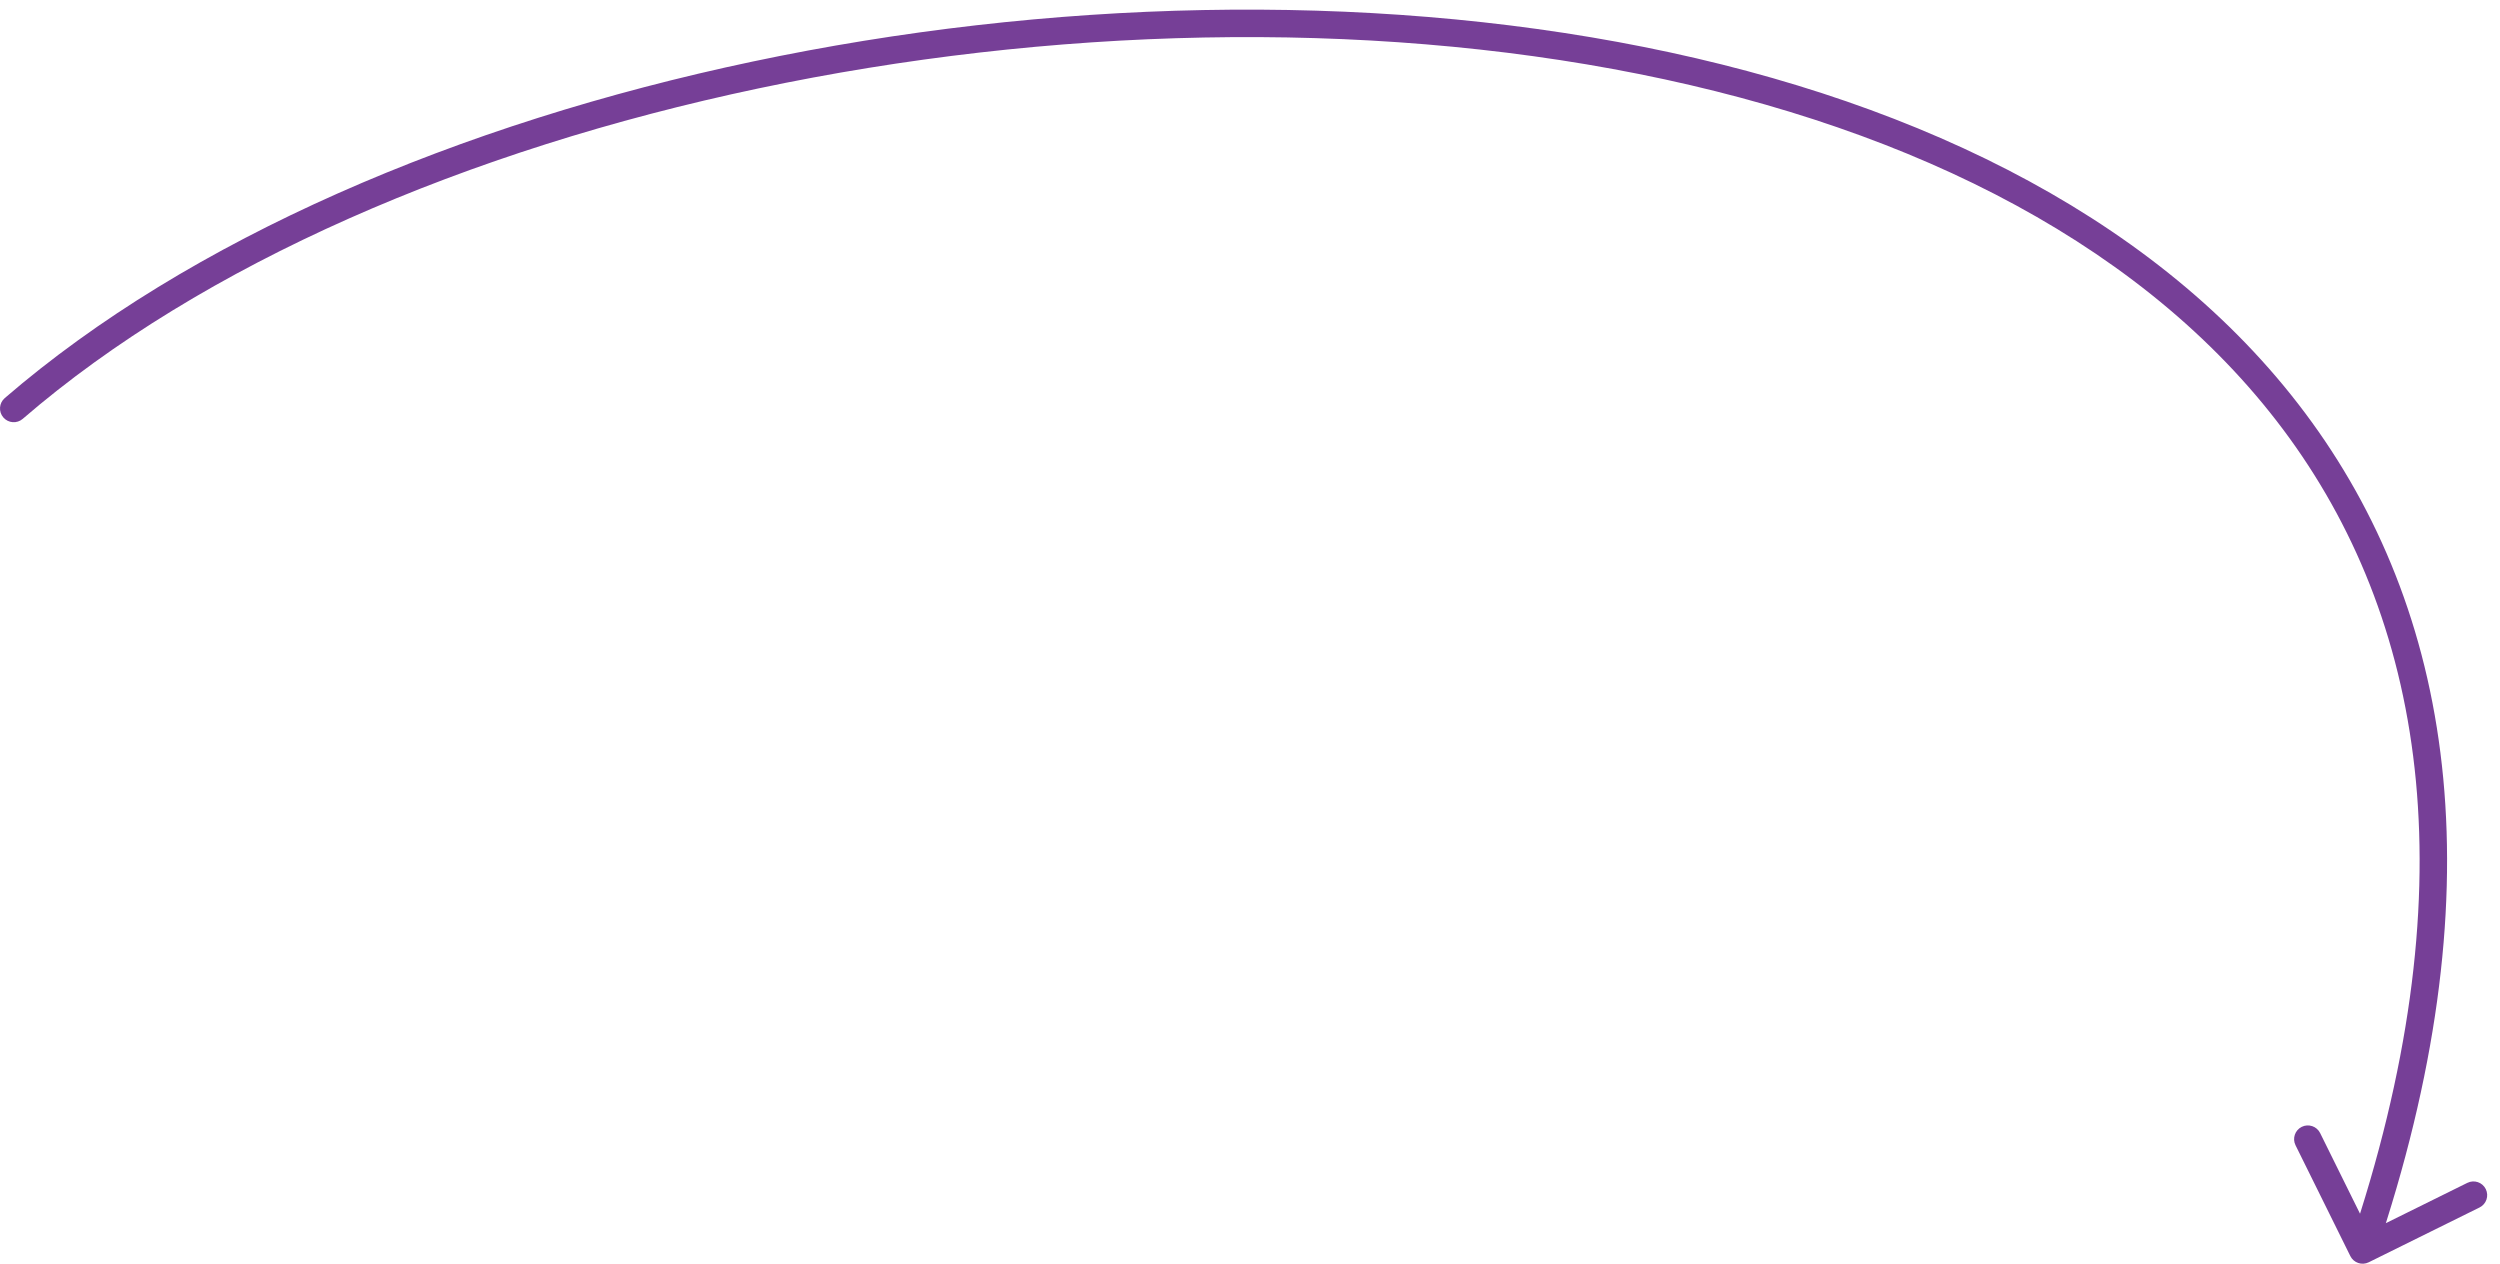 <?xml version="1.0" encoding="UTF-8"?> <svg xmlns="http://www.w3.org/2000/svg" width="182" height="92" viewBox="0 0 182 92" fill="none"> <path d="M0.347 28.98C-0.071 29.341 -0.118 29.972 0.243 30.39C0.604 30.808 1.235 30.855 1.653 30.494L0.347 28.98ZM171.104 91.441C171.348 91.936 171.948 92.139 172.443 91.894L180.511 87.904C181.006 87.66 181.208 87.06 180.964 86.565C180.719 86.07 180.119 85.867 179.624 86.112L172.453 89.658L168.906 82.487C168.662 81.992 168.062 81.79 167.567 82.034C167.072 82.279 166.869 82.879 167.114 83.374L171.104 91.441ZM1.653 30.494C14.735 19.205 34.06 10.902 55.207 6.438C76.343 1.975 99.205 1.367 119.304 5.385C139.418 9.405 156.643 18.03 166.69 31.917C176.704 45.759 179.727 65.026 171.053 90.678L172.947 91.318C181.773 65.221 178.796 45.239 168.31 30.745C157.857 16.296 140.082 7.498 119.696 3.424C99.295 -0.654 76.157 -0.03 54.793 4.481C33.44 8.989 13.765 17.401 0.347 28.98L1.653 30.494Z" fill="#763F97"></path> </svg> 
